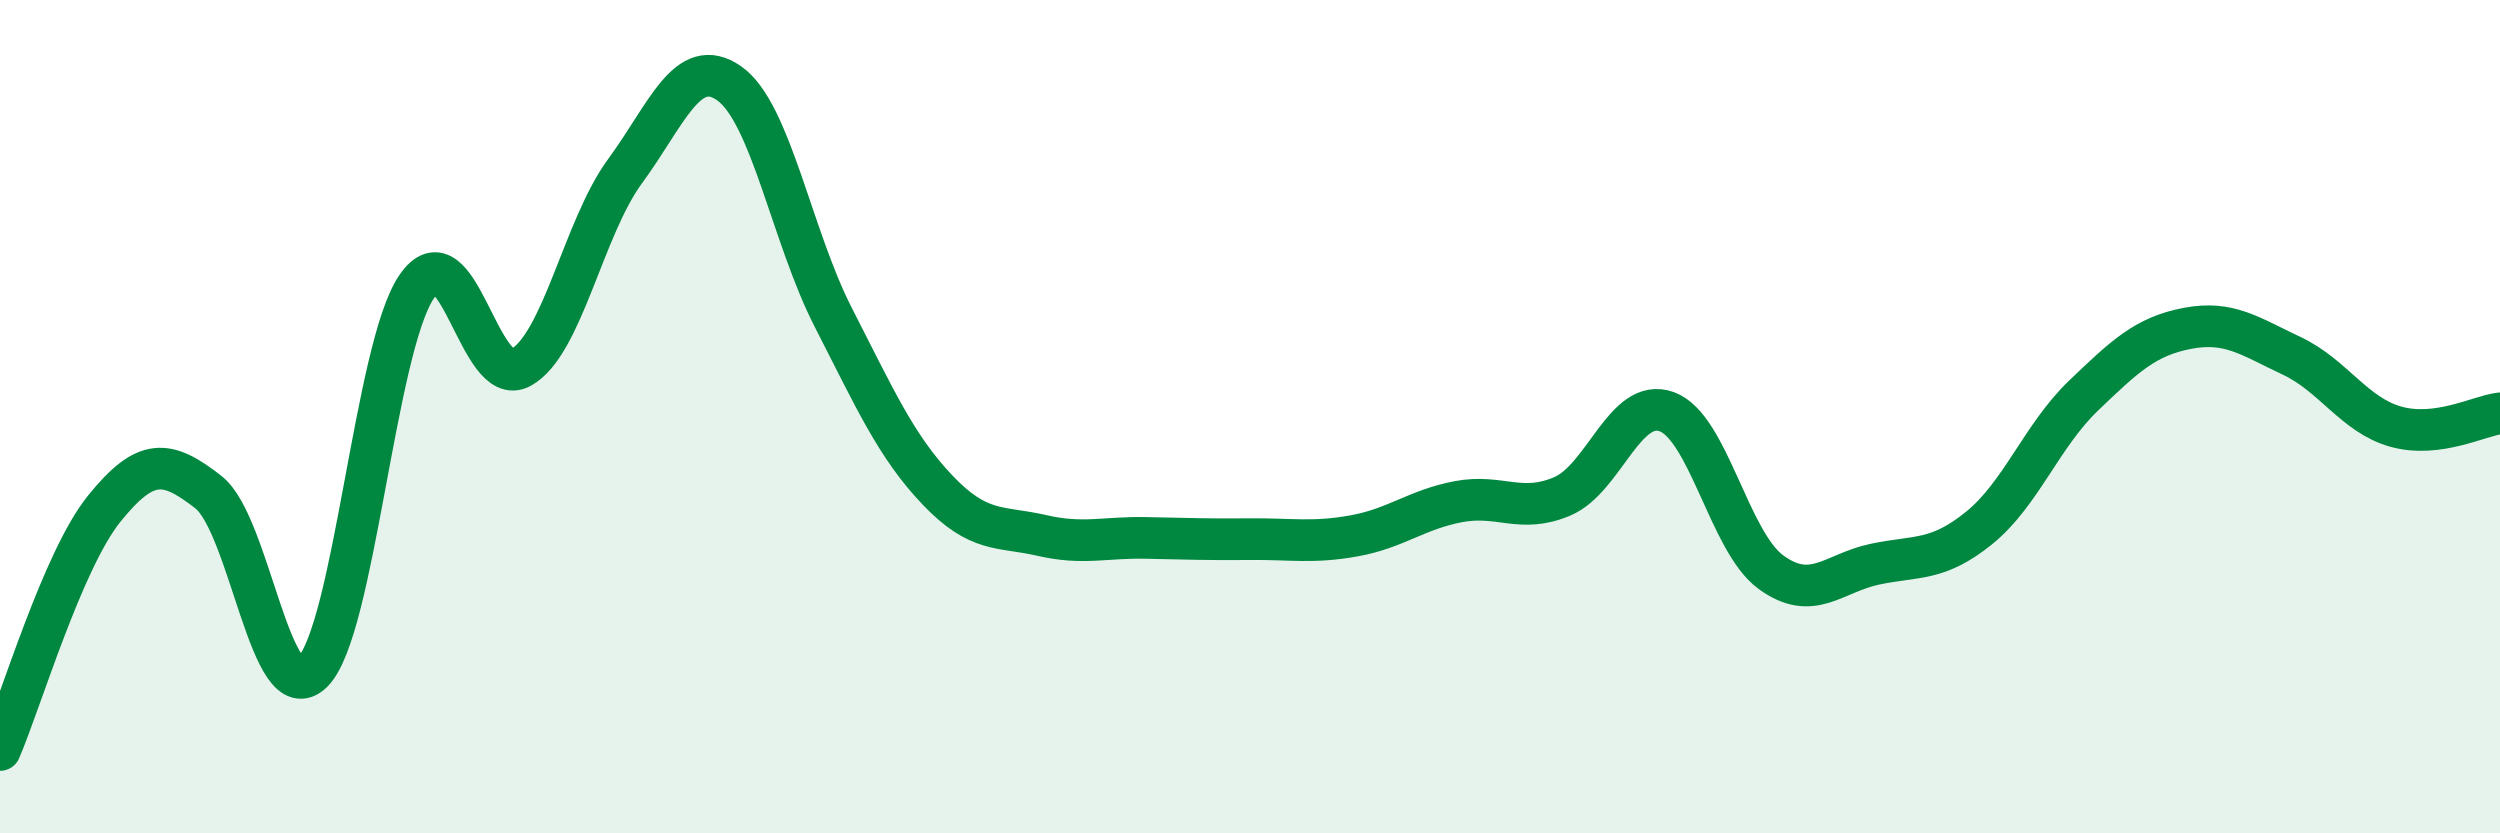 
    <svg width="60" height="20" viewBox="0 0 60 20" xmlns="http://www.w3.org/2000/svg">
      <path
        d="M 0,18 C 0.5,16.84 1.5,13.45 2.5,12.21 C 3.5,10.97 4,11.03 5,11.81 C 6,12.59 6.5,17.12 7.5,16.13 C 8.5,15.14 9,8.34 10,6.88 C 11,5.42 11.5,9.37 12.5,8.82 C 13.5,8.27 14,5.47 15,4.11 C 16,2.75 16.5,1.3 17.5,2 C 18.5,2.7 19,5.67 20,7.62 C 21,9.57 21.5,10.71 22.5,11.76 C 23.5,12.81 24,12.62 25,12.85 C 26,13.08 26.5,12.89 27.5,12.91 C 28.5,12.93 29,12.95 30,12.94 C 31,12.93 31.5,13.04 32.5,12.86 C 33.5,12.68 34,12.23 35,12.04 C 36,11.85 36.5,12.34 37.5,11.91 C 38.5,11.48 39,9.52 40,9.88 C 41,10.24 41.5,13 42.5,13.73 C 43.5,14.46 44,13.75 45,13.54 C 46,13.33 46.5,13.48 47.5,12.67 C 48.5,11.86 49,10.46 50,9.5 C 51,8.54 51.5,8.07 52.5,7.88 C 53.5,7.69 54,8.07 55,8.54 C 56,9.01 56.5,9.96 57.5,10.24 C 58.5,10.52 59.5,9.98 60,9.92L60 20L0 20Z"
        fill="#008740"
        opacity="0.1"
        stroke-linecap="round"
        stroke-linejoin="round"
      />
      <path
        d="M 0,18 C 0.5,16.84 1.5,13.45 2.5,12.21 C 3.5,10.97 4,11.03 5,11.81 C 6,12.59 6.5,17.12 7.5,16.13 C 8.5,15.14 9,8.34 10,6.88 C 11,5.42 11.5,9.37 12.5,8.82 C 13.5,8.27 14,5.47 15,4.11 C 16,2.75 16.5,1.3 17.5,2 C 18.5,2.7 19,5.67 20,7.62 C 21,9.57 21.5,10.71 22.5,11.76 C 23.5,12.81 24,12.62 25,12.85 C 26,13.08 26.5,12.89 27.5,12.91 C 28.5,12.93 29,12.95 30,12.94 C 31,12.93 31.5,13.04 32.5,12.86 C 33.5,12.68 34,12.23 35,12.04 C 36,11.85 36.5,12.34 37.5,11.91 C 38.5,11.48 39,9.52 40,9.88 C 41,10.24 41.5,13 42.5,13.73 C 43.5,14.46 44,13.75 45,13.54 C 46,13.33 46.5,13.48 47.5,12.67 C 48.5,11.86 49,10.46 50,9.5 C 51,8.54 51.5,8.07 52.5,7.88 C 53.5,7.69 54,8.07 55,8.54 C 56,9.01 56.5,9.96 57.5,10.24 C 58.5,10.52 59.5,9.98 60,9.92"
        stroke="#008740"
        stroke-width="1"
        fill="none"
        stroke-linecap="round"
        stroke-linejoin="round"
      />
    </svg>
  